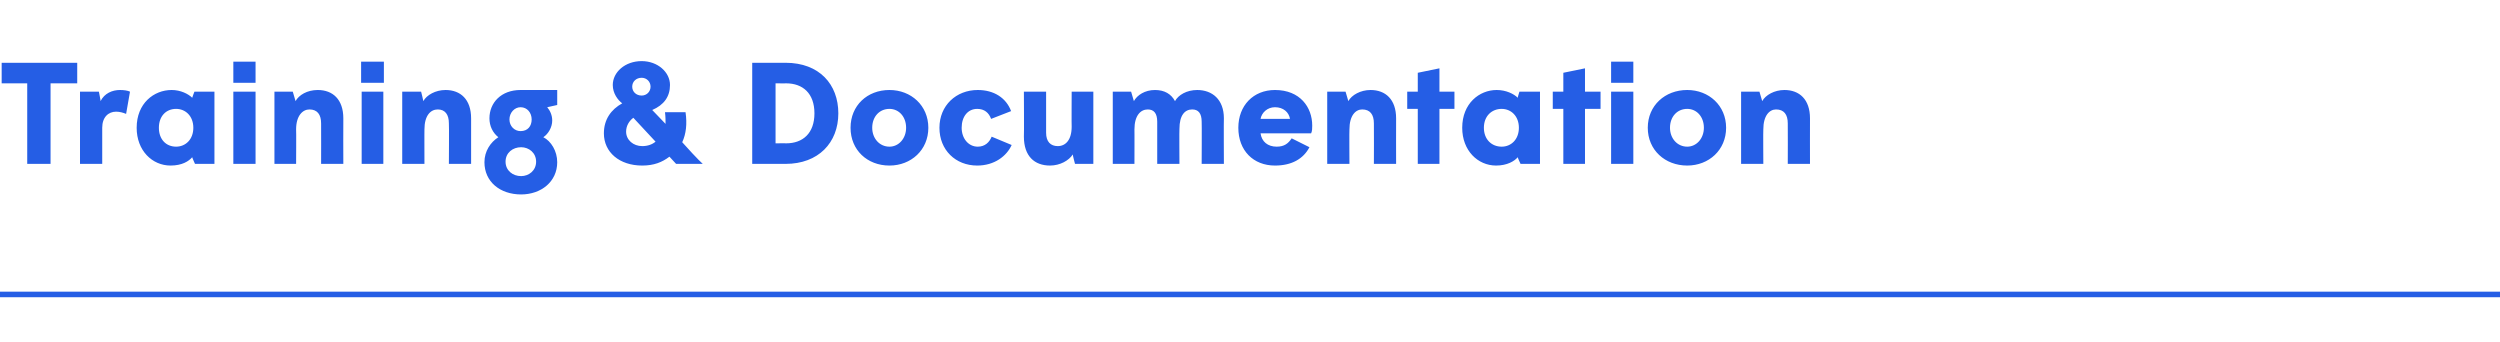 <?xml version="1.0" standalone="no"?><!DOCTYPE svg PUBLIC "-//W3C//DTD SVG 1.1//EN" "http://www.w3.org/Graphics/SVG/1.1/DTD/svg11.dtd"><svg xmlns="http://www.w3.org/2000/svg" version="1.1" width="450px" height="61.5px" viewBox="0 -10 450 61.5" style="top:-10px"><desc>Training &amp; Documentation</desc><defs/><g class="svg-textframe-paragraphrules"><line class="svg-paragraph-rulebelow" y1="43" y2="43" x1="0" x2="450" stroke="#255ee5" stroke-width="1"/></g><g id="Polygon106292"><path d="m4.9 5l-4.6 0l0-3.7l13.6 0l0 3.7l-4.8 0l0 14.5l-4.2 0l0-14.5zm9.5 1.5l3.4 0c0 0 .34 1.69.3 1.7c.7-1.4 2.1-2 3.5-2c.7 0 1.4.1 1.8.3c0 0-.7 4-.7 4c-.5-.2-1.1-.4-1.8-.4c-1.4 0-2.5 1-2.5 2.9c0 0 0 6.5 0 6.5l-4 0l0-13zm20.4 6.5c0-2.1-1.4-3.4-3.1-3.4c-1.8 0-3.1 1.3-3.1 3.4c0 2.1 1.3 3.4 3.1 3.4c1.7 0 3.1-1.3 3.1-3.4zm-10.2 0c0-4.4 3.1-6.8 6.3-6.8c1.6 0 3 .7 3.7 1.4c-.03-.01.4-1.1.4-1.1l3.6 0l0 13l-3.5 0c0 0-.53-1.17-.5-1.2c-.6.7-1.8 1.5-3.9 1.5c-3.3 0-6.1-2.7-6.1-6.8zm17.4-11.9l4 0l0 3.8l-4 0l0-3.8zm0 5.4l4 0l0 13l-4 0l0-13zm7.4 0l3.3 0c0 0 .49 1.66.5 1.7c.6-1.1 2.1-2 4-2c2.7 0 4.6 1.7 4.6 5.1c-.03.04 0 8.2 0 8.2l-4 0c0 0 .02-7.28 0-7.3c0-1.6-.7-2.5-2.1-2.5c-1.2 0-2.4 1.1-2.4 3.6c.04-.04 0 6.2 0 6.2l-3.9 0l0-13zm15.6-5.4l4.1 0l0 3.8l-4.1 0l0-3.8zm.1 5.4l3.9 0l0 13l-3.9 0l0-13zm7.3 0l3.4 0c0 0 .42 1.66.4 1.7c.6-1.1 2.2-2 4-2c2.7 0 4.6 1.7 4.6 5.1c0 .04 0 8.2 0 8.2l-4 0c0 0 .05-7.28 0-7.3c0-1.6-.7-2.5-2-2.5c-1.3 0-2.4 1.1-2.4 3.6c-.02-.04 0 6.2 0 6.2l-4 0l0-13zm14.8 12.7c0-2 1.1-3.6 2.5-4.5c-1-.8-1.6-2-1.6-3.4c0-2.8 2.1-5.1 5.6-5.1c.03-.01 6.6 0 6.6 0l0 2.7c0 0-1.84.41-1.8.4c.5.6.9 1.4.9 2.4c0 1.2-.7 2.4-1.6 3c1.4.7 2.5 2.5 2.5 4.5c0 3.5-2.9 5.8-6.5 5.8c-3.8 0-6.6-2.3-6.6-5.8zm8.5-7.7c0-1.2-.8-2.2-2-2.2c-1.1 0-2 1-2 2.2c0 1.2.9 2.1 2 2.1c1.3 0 2-.9 2-2.1zm.8 7.6c0-1.6-1.3-2.6-2.7-2.6c-1.5 0-2.8 1-2.8 2.6c0 1.6 1.3 2.6 2.8 2.6c1.4 0 2.7-1 2.7-2.6zm20.6-13.5c0-.9-.7-1.6-1.6-1.6c-1 0-1.7.7-1.7 1.6c0 .9.7 1.6 1.7 1.6c.9 0 1.6-.7 1.6-1.6zm.9 9.9c0 0-4-4.3-4-4.3c-.8.6-1.3 1.5-1.3 2.5c0 1.5 1.3 2.6 2.9 2.6c1 0 1.8-.3 2.4-.8zm-9.3-1.5c0-2.5 1.3-4.3 3.3-5.4c-.8-.6-1.7-1.8-1.7-3.3c0-2.3 2.2-4.3 5.2-4.3c2.9 0 5.1 2 5.1 4.3c0 2.1-1.1 3.6-3.2 4.5c0 0 2.4 2.5 2.4 2.5c0-.6 0-1.3-.1-2.1c0 0 3.7 0 3.7 0c.3 2.1.1 3.9-.6 5.4c.5.6 3.1 3.4 3.7 3.9c-.04 0-4.8 0-4.8 0c0 0-1.19-1.27-1.2-1.3c-1.3 1-2.8 1.6-4.9 1.6c-4.1 0-6.9-2.4-6.9-5.8zm26.7-12.7c0 0 6.04 0 6 0c6.1 0 9.5 3.9 9.5 9.1c0 5.3-3.6 9.1-9.5 9.1c.04 0-6 0-6 0l0-18.2zm6.1 14.5c3 0 5.1-1.8 5.1-5.4c0-3.6-2.1-5.4-5.1-5.4c.04.02-1.9 0-1.9 0l0 10.8c0 0 1.94-.02 1.9 0zm11.6-2.8c0-4 3-6.8 7-6.8c3.9 0 7 2.8 7 6.8c0 4-3.1 6.8-7 6.8c-4 0-7-2.8-7-6.8zm10 0c0-2-1.3-3.4-3-3.4c-1.8 0-3.1 1.4-3.1 3.4c0 1.9 1.3 3.4 3.1 3.4c1.7 0 3-1.5 3-3.4zm6 0c0-4 3-6.8 6.9-6.8c2.9 0 5.1 1.4 6 3.8c0 0-3.6 1.4-3.6 1.4c-.4-1.1-1.2-1.8-2.5-1.8c-1.7 0-2.8 1.4-2.8 3.4c0 1.9 1.2 3.4 2.9 3.4c1.3 0 2.1-.8 2.5-1.8c0 0 3.6 1.5 3.6 1.5c-.9 2-3.1 3.7-6.2 3.7c-3.9 0-6.8-2.8-6.8-6.8zm15.2 1.6c.05-.04 0-8.1 0-8.1l4 0c0 0 0 7.36 0 7.4c0 1.6.8 2.4 2.1 2.4c1.4 0 2.5-1.1 2.5-3.5c-.03.04 0-6.3 0-6.3l3.9 0l0 13l-3.3 0c0 0-.44-1.66-.4-1.7c-.7 1.1-2.3 2-4.1 2c-2.8 0-4.7-1.7-4.7-5.2zm16-8.1l3.3 0c0 0 .47 1.66.5 1.7c.6-1.1 2-2 3.8-2c1.7 0 2.9.7 3.6 2c.6-1.1 2.1-2 4-2c2.7 0 4.8 1.7 4.8 5.1c-.04.04 0 8.2 0 8.2l-4 0c0 0 .04-7.57 0-7.6c0-1.5-.6-2.2-1.7-2.2c-1.3 0-2.3 1-2.3 3.5c-.04-.02 0 6.3 0 6.3l-4 0c0 0 0-7.57 0-7.6c0-1.5-.6-2.2-1.7-2.2c-1.3 0-2.4 1.1-2.4 3.6c.02-.04 0 6.2 0 6.2l-3.9 0l0-13zm22.6 6.5c0-4 2.7-6.8 6.6-6.8c4.5 0 6.7 3.1 6.7 6.4c0 .5 0 1-.2 1.4c0 0-9.1 0-9.1 0c.2 1.5 1.3 2.4 2.9 2.4c1.4 0 2.1-.6 2.7-1.5c0 0 3.2 1.6 3.2 1.6c-1.1 2.1-3.2 3.3-6.2 3.3c-3.9 0-6.6-2.7-6.6-6.8zm9.3-1.6c-.2-1.2-1.2-2.1-2.7-2.1c-1.4 0-2.4 1-2.6 2.1c0 0 5.3 0 5.3 0zm6.7-4.9l3.3 0c0 0 .5 1.66.5 1.7c.6-1.1 2.2-2 4-2c2.7 0 4.6 1.7 4.6 5.1c-.02.04 0 8.2 0 8.2l-4 0c0 0 .03-7.28 0-7.3c0-1.6-.7-2.5-2.1-2.5c-1.2 0-2.3 1.1-2.3 3.6c-.04-.04 0 6.2 0 6.2l-4 0l0-13zm16.3 3.1l-1.9 0l0-3.1l1.9 0l0-3.4l3.9-.8l0 4.2l2.7 0l0 3.1l-2.7 0l0 9.9l-3.9 0l0-9.9zm18.2 3.4c0-2.1-1.4-3.4-3.1-3.4c-1.8 0-3.2 1.3-3.2 3.4c0 2.1 1.4 3.4 3.2 3.4c1.7 0 3.1-1.3 3.1-3.4zm-10.2 0c0-4.4 3.1-6.8 6.2-6.8c1.7 0 3.1.7 3.8 1.4c-.05-.01.3-1.1.3-1.1l3.7 0l0 13l-3.5 0c0 0-.55-1.17-.5-1.2c-.6.7-1.9 1.5-3.9 1.5c-3.3 0-6.1-2.7-6.1-6.8zm18.2-3.4l-1.9 0l0-3.1l1.9 0l0-3.4l3.9-.8l0 4.2l2.8 0l0 3.1l-2.8 0l0 9.9l-3.9 0l0-9.9zm8.6-8.5l4 0l0 3.8l-4 0l0-3.8zm0 5.4l4 0l0 13l-4 0l0-13zm6.6 6.5c0-4 3.1-6.8 7.1-6.8c3.9 0 7 2.8 7 6.8c0 4-3.1 6.8-7 6.8c-4 0-7.1-2.8-7.1-6.8zm10.1 0c0-2-1.3-3.4-3-3.4c-1.8 0-3.1 1.4-3.1 3.4c0 1.9 1.3 3.4 3.1 3.4c1.7 0 3-1.5 3-3.4zm6.7-6.5l3.3 0c0 0 .5 1.66.5 1.7c.6-1.1 2.2-2 4-2c2.7 0 4.6 1.7 4.6 5.1c-.02.04 0 8.2 0 8.2l-4 0c0 0 .03-7.28 0-7.3c0-1.6-.7-2.5-2.1-2.5c-1.2 0-2.3 1.1-2.3 3.6c-.04-.04 0 6.2 0 6.2l-4 0l0-13z" stroke="none" fill="#255ee5"/></g></svg>